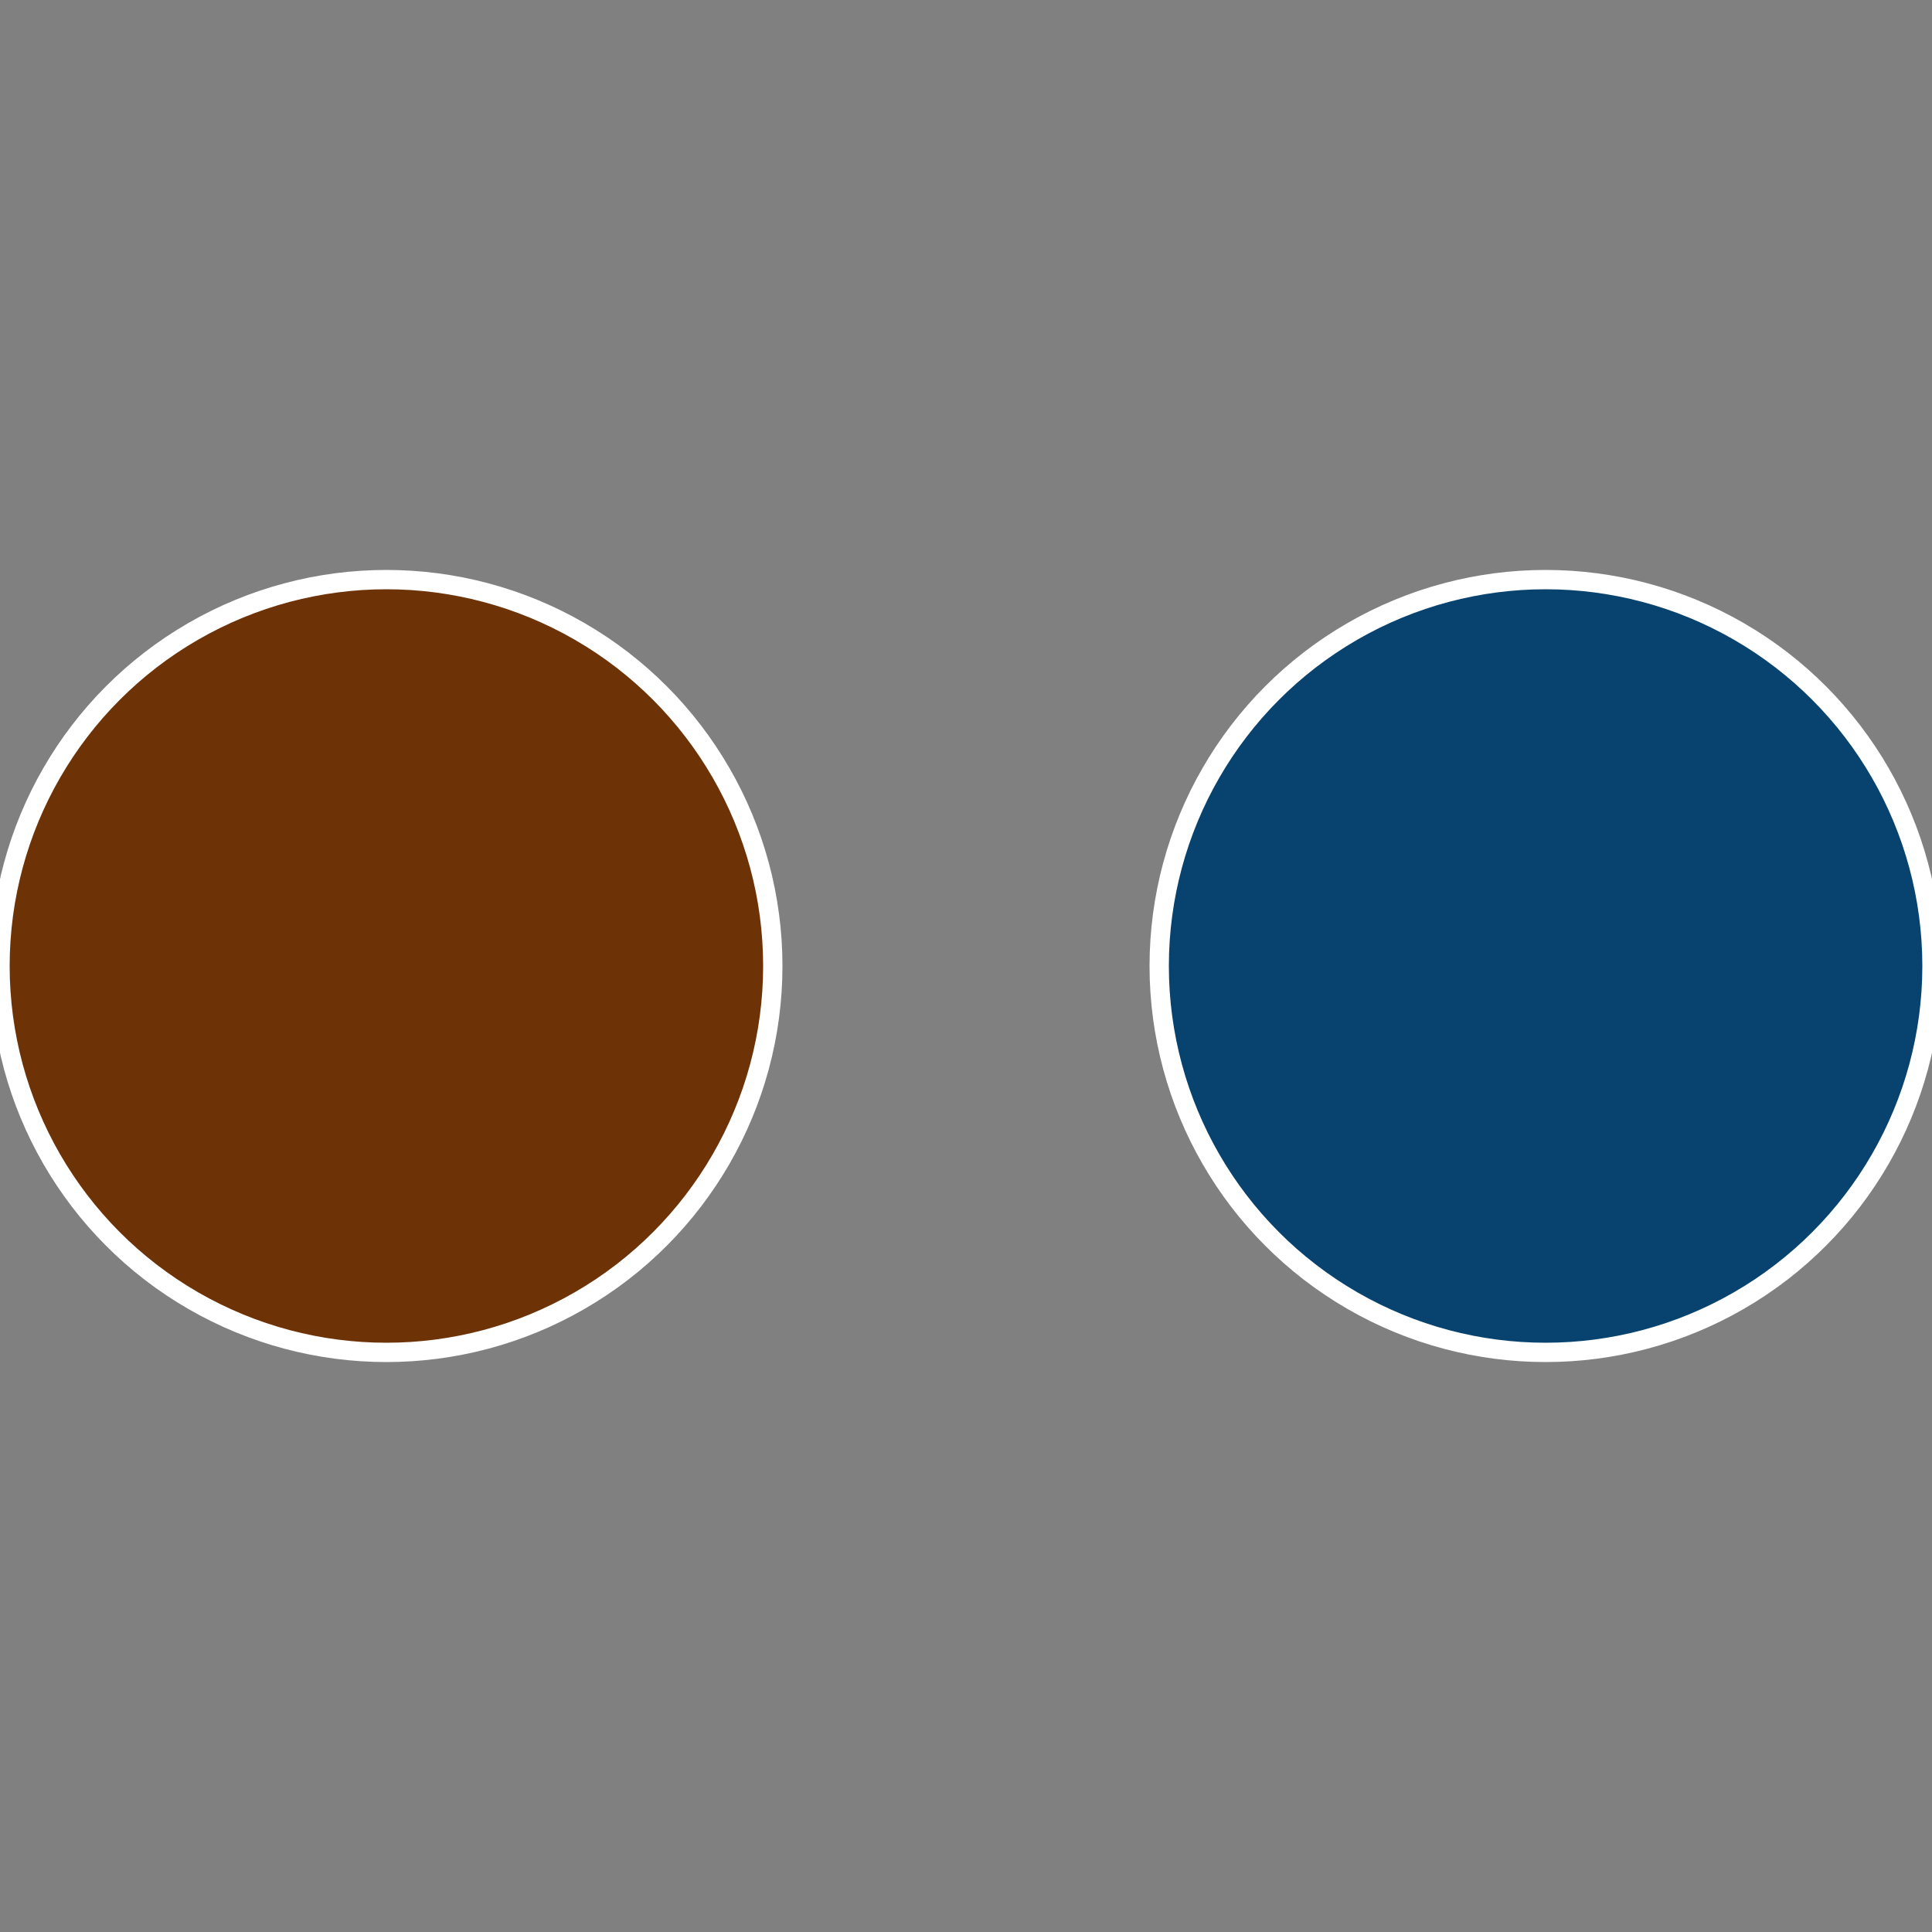 <?xml version="1.0" standalone="no"?>
<svg width="500" height="500" viewBox="-1 -1 2 2" xmlns="http://www.w3.org/2000/svg">
 
                <rect x="-1" y="-1" width="2" height="2" fill="#808080" stroke="none"/>
 
                <circle cx="0.6" cy="0" r="0.4" fill="#07436e" stroke="#fff" stroke-width="1%" />
             
                <circle cx="-0.6" cy="7.3478807948841E-17" r="0.4" fill="#6e3207" stroke="#fff" stroke-width="1%" />
            </svg>
